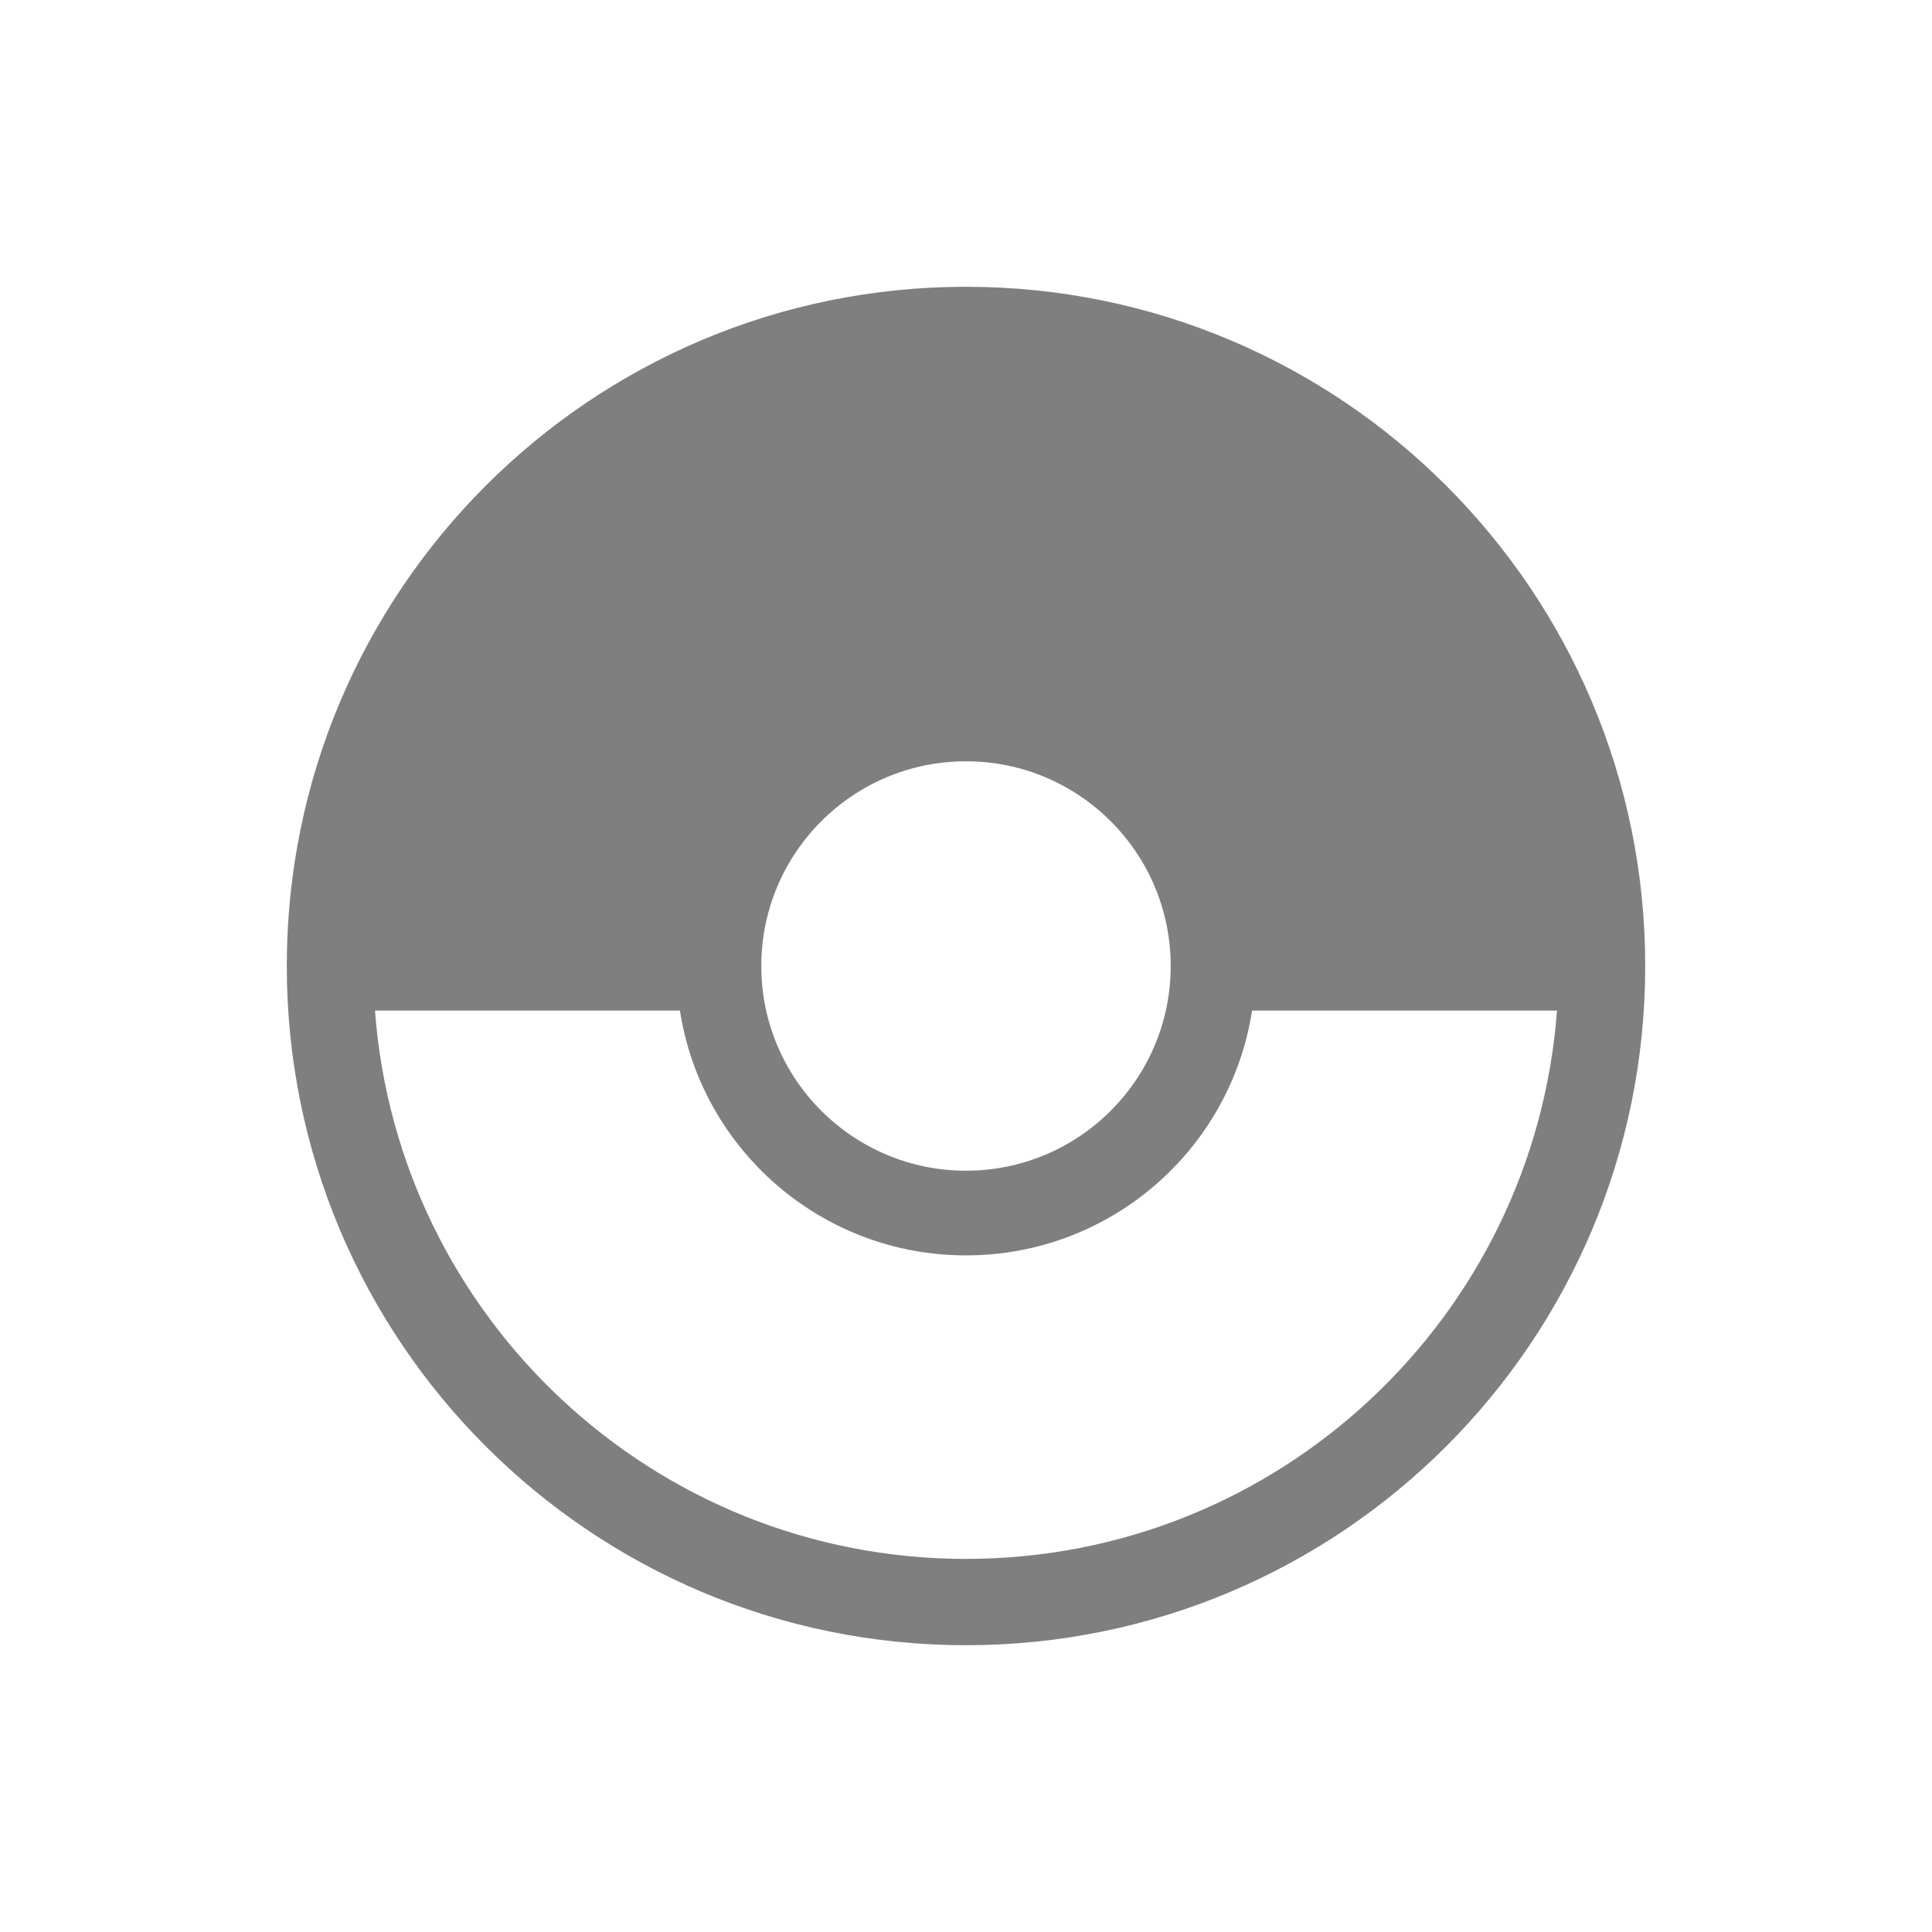<?xml version="1.0" encoding="UTF-8" standalone="no"?>
<!-- Created with Inkscape (http://www.inkscape.org/) by Toomai Glittershine for SmashWiki -->
<svg id="svg2" xmlns:rdf="http://www.w3.org/1999/02/22-rdf-syntax-ns#" xmlns="http://www.w3.org/2000/svg" version="1.1" xmlns:cc="http://creativecommons.org/ns#" xmlns:dc="http://purl.org/dc/elements/1.1/"
		height="256" width="256"
		viewBox="0 0 256 256">
	<path id="mainsymbolpath" style="opacity:0.5;fill:#000000;fill-opacity:1;stroke:none"
		d="m 128,38 c -49.706,0 -90,40.294 -90,90 0,49.706 40.294,90 90,90 49.706,0 90,-40.294 90,-90 0,-49.706 -40.294,-90 -90,-90 z m 0,62.875 c 14.977,0 27.125,12.148 27.125,27.125 0,14.977 -12.148,27.125 -27.125,27.125 -14.977,0 -27.125,-12.148 -27.125,-27.125 0,-14.977 12.148,-27.125 27.125,-27.125 z m -78.312,33.031 40.406,0 c 2.839,18.381 18.73,32.438 37.906,32.438 19.176,0 35.067,-14.057 37.906,-32.438 l 40.406,0 C 203.286,174.522 169.389,206.562 128,206.562 c -41.389,0 -75.286,-32.041 -78.312,-72.656 z"
	/>
</svg>